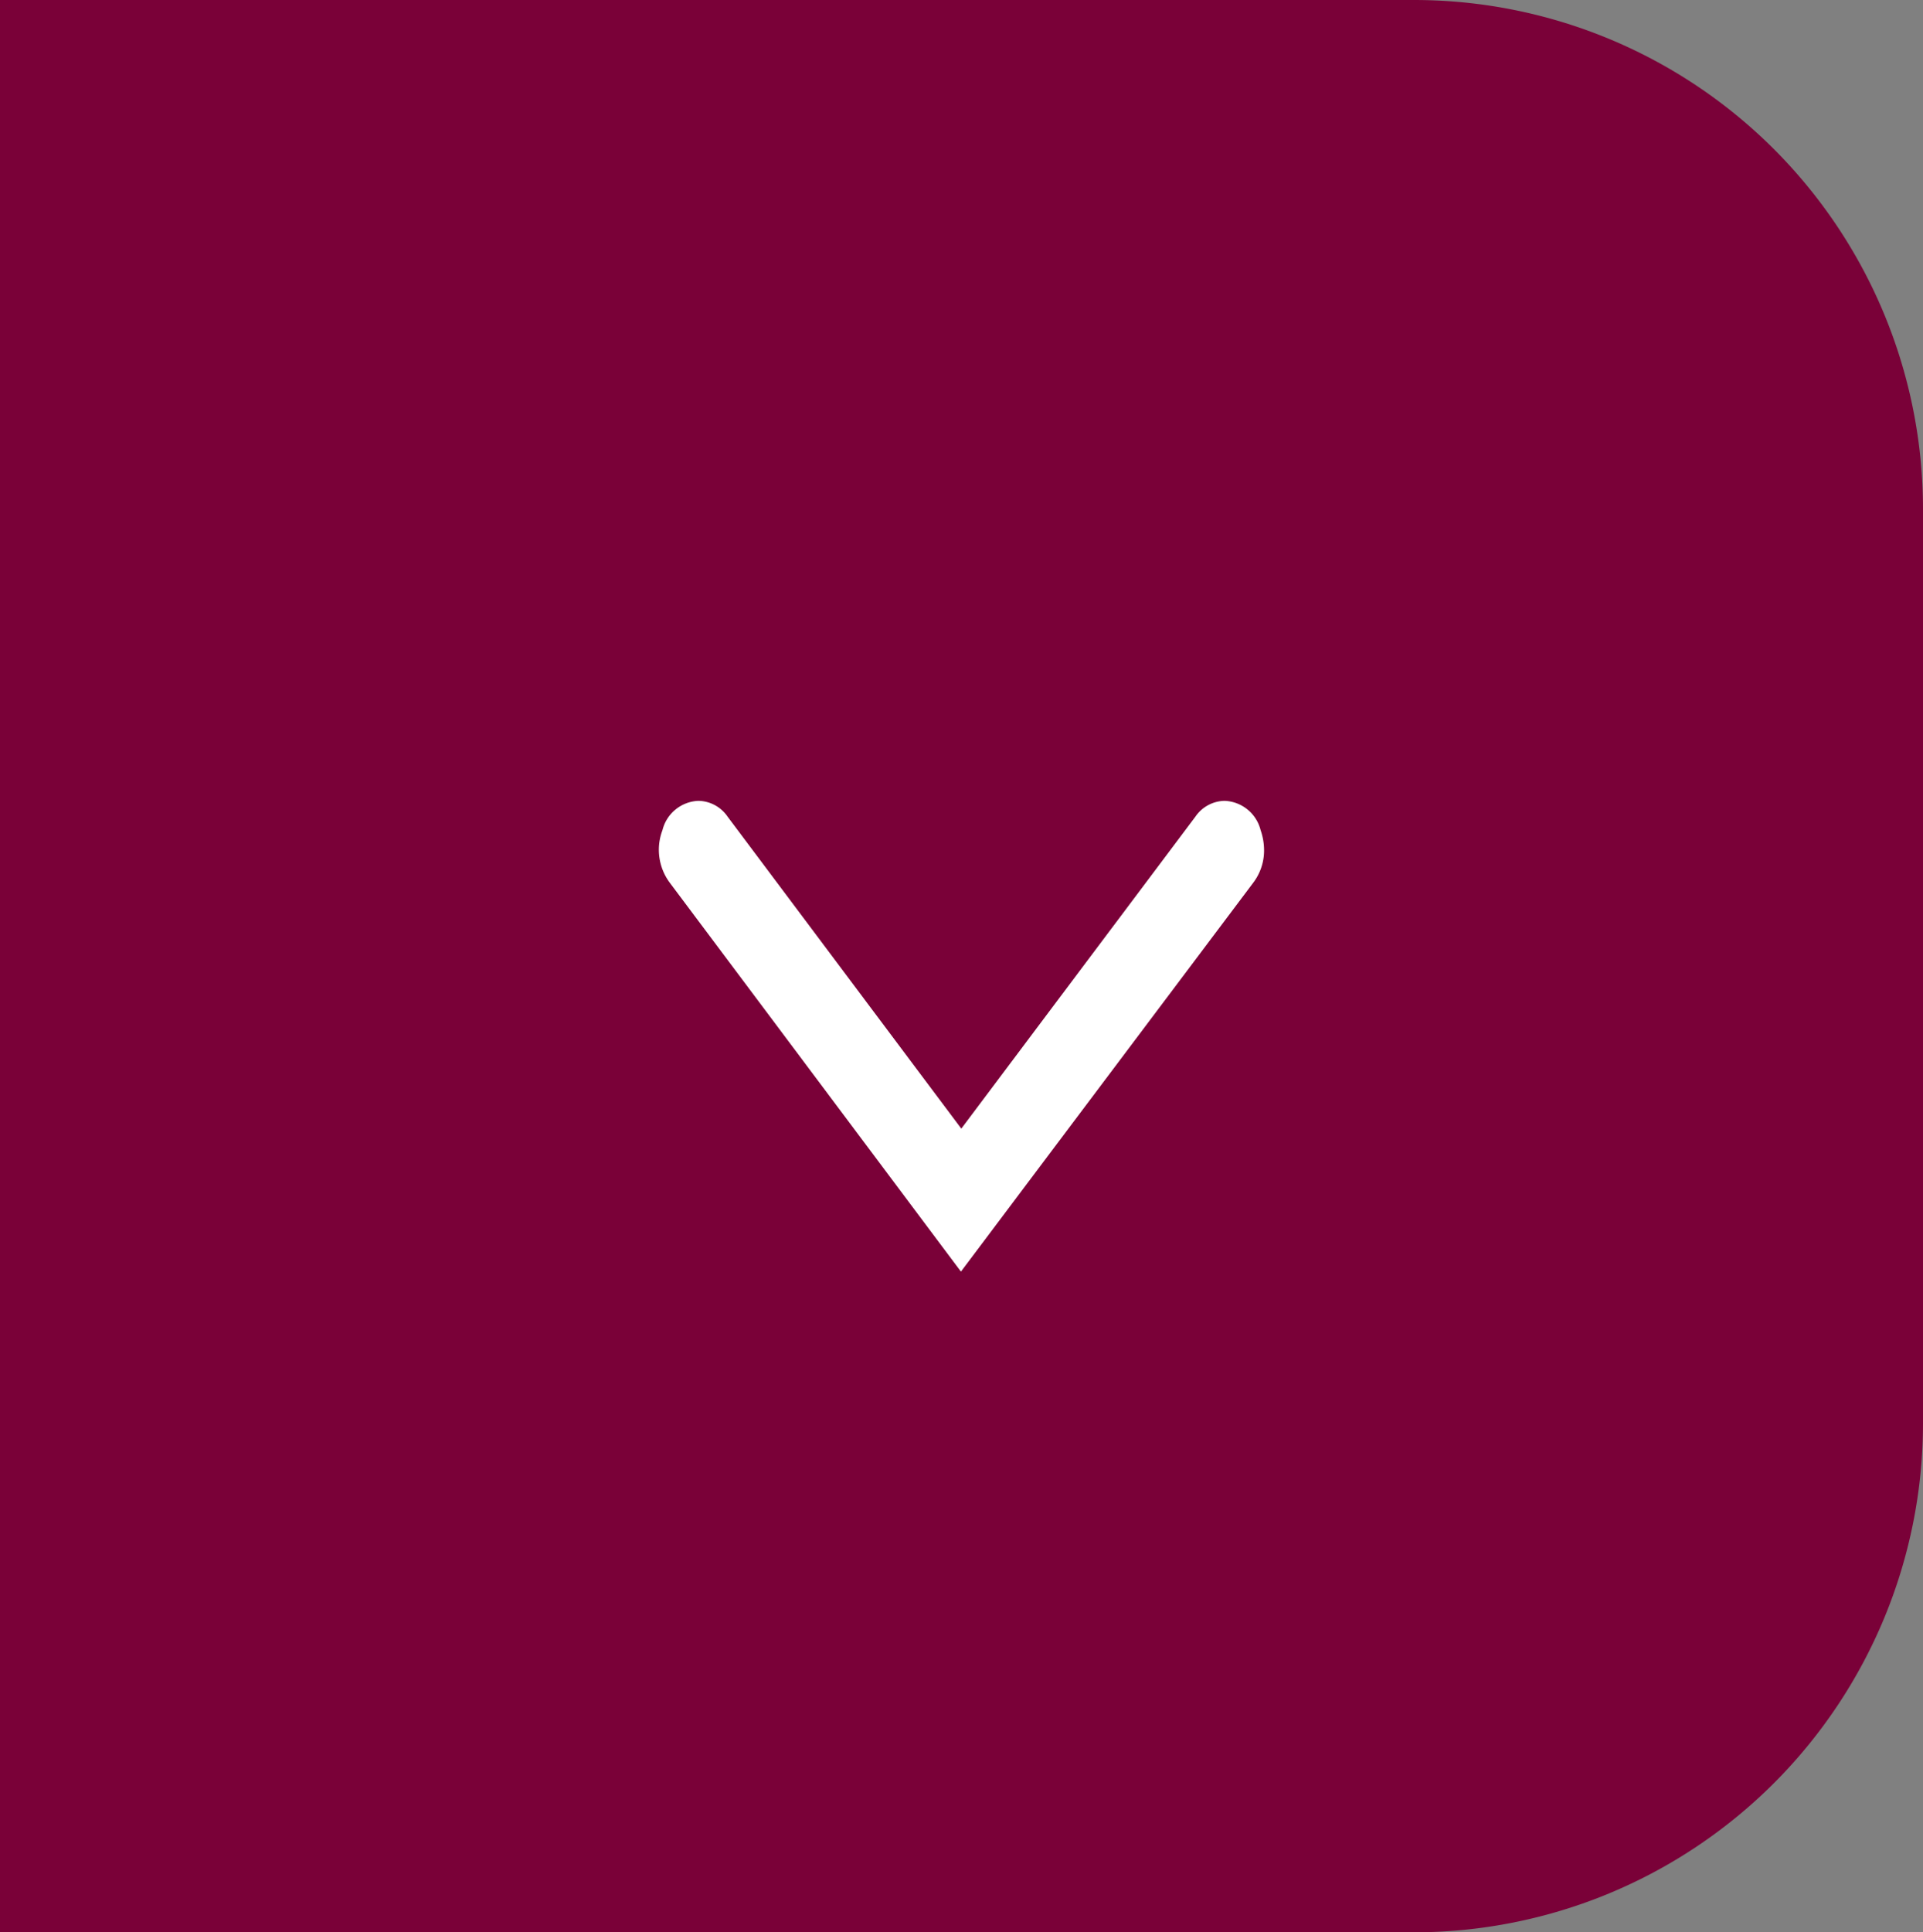 <svg xmlns="http://www.w3.org/2000/svg" width="68" height="68.31" viewBox="0 0 68 68.31">
  <rect x="0" y="0" width="68" height="68.31" fill="#808080" stroke="none"/>
  <g id="Group_20514" data-name="Group 20514" transform="translate(-193 -3976)">
    <path id="Rectangle_4461" data-name="Rectangle 4461" d="M0,0H50A18,18,0,0,1,68,18V50.31a18,18,0,0,1-18,18H0a0,0,0,0,1,0,0V0A0,0,0,0,1,0,0Z" transform="translate(193 3976)" fill="#7a0138"/>
    <path id="Path_58680" data-name="Path 58680" d="M504.088,372.2l13.753-10.3-13.748-10.337a1.885,1.885,0,0,0-1.149-.382,2.168,2.168,0,0,0-.708.122,1.367,1.367,0,0,0-1.037,1.276,1.279,1.279,0,0,0,.558,1.029l11.03,8.279-11.03,8.265a1.277,1.277,0,0,0-.558,1.029,1.365,1.365,0,0,0,1.039,1.274h0A1.95,1.95,0,0,0,504.088,372.2Z" transform="translate(588.88 3503.112) rotate(90)" fill="#fff"/>
  </g>
</svg>
